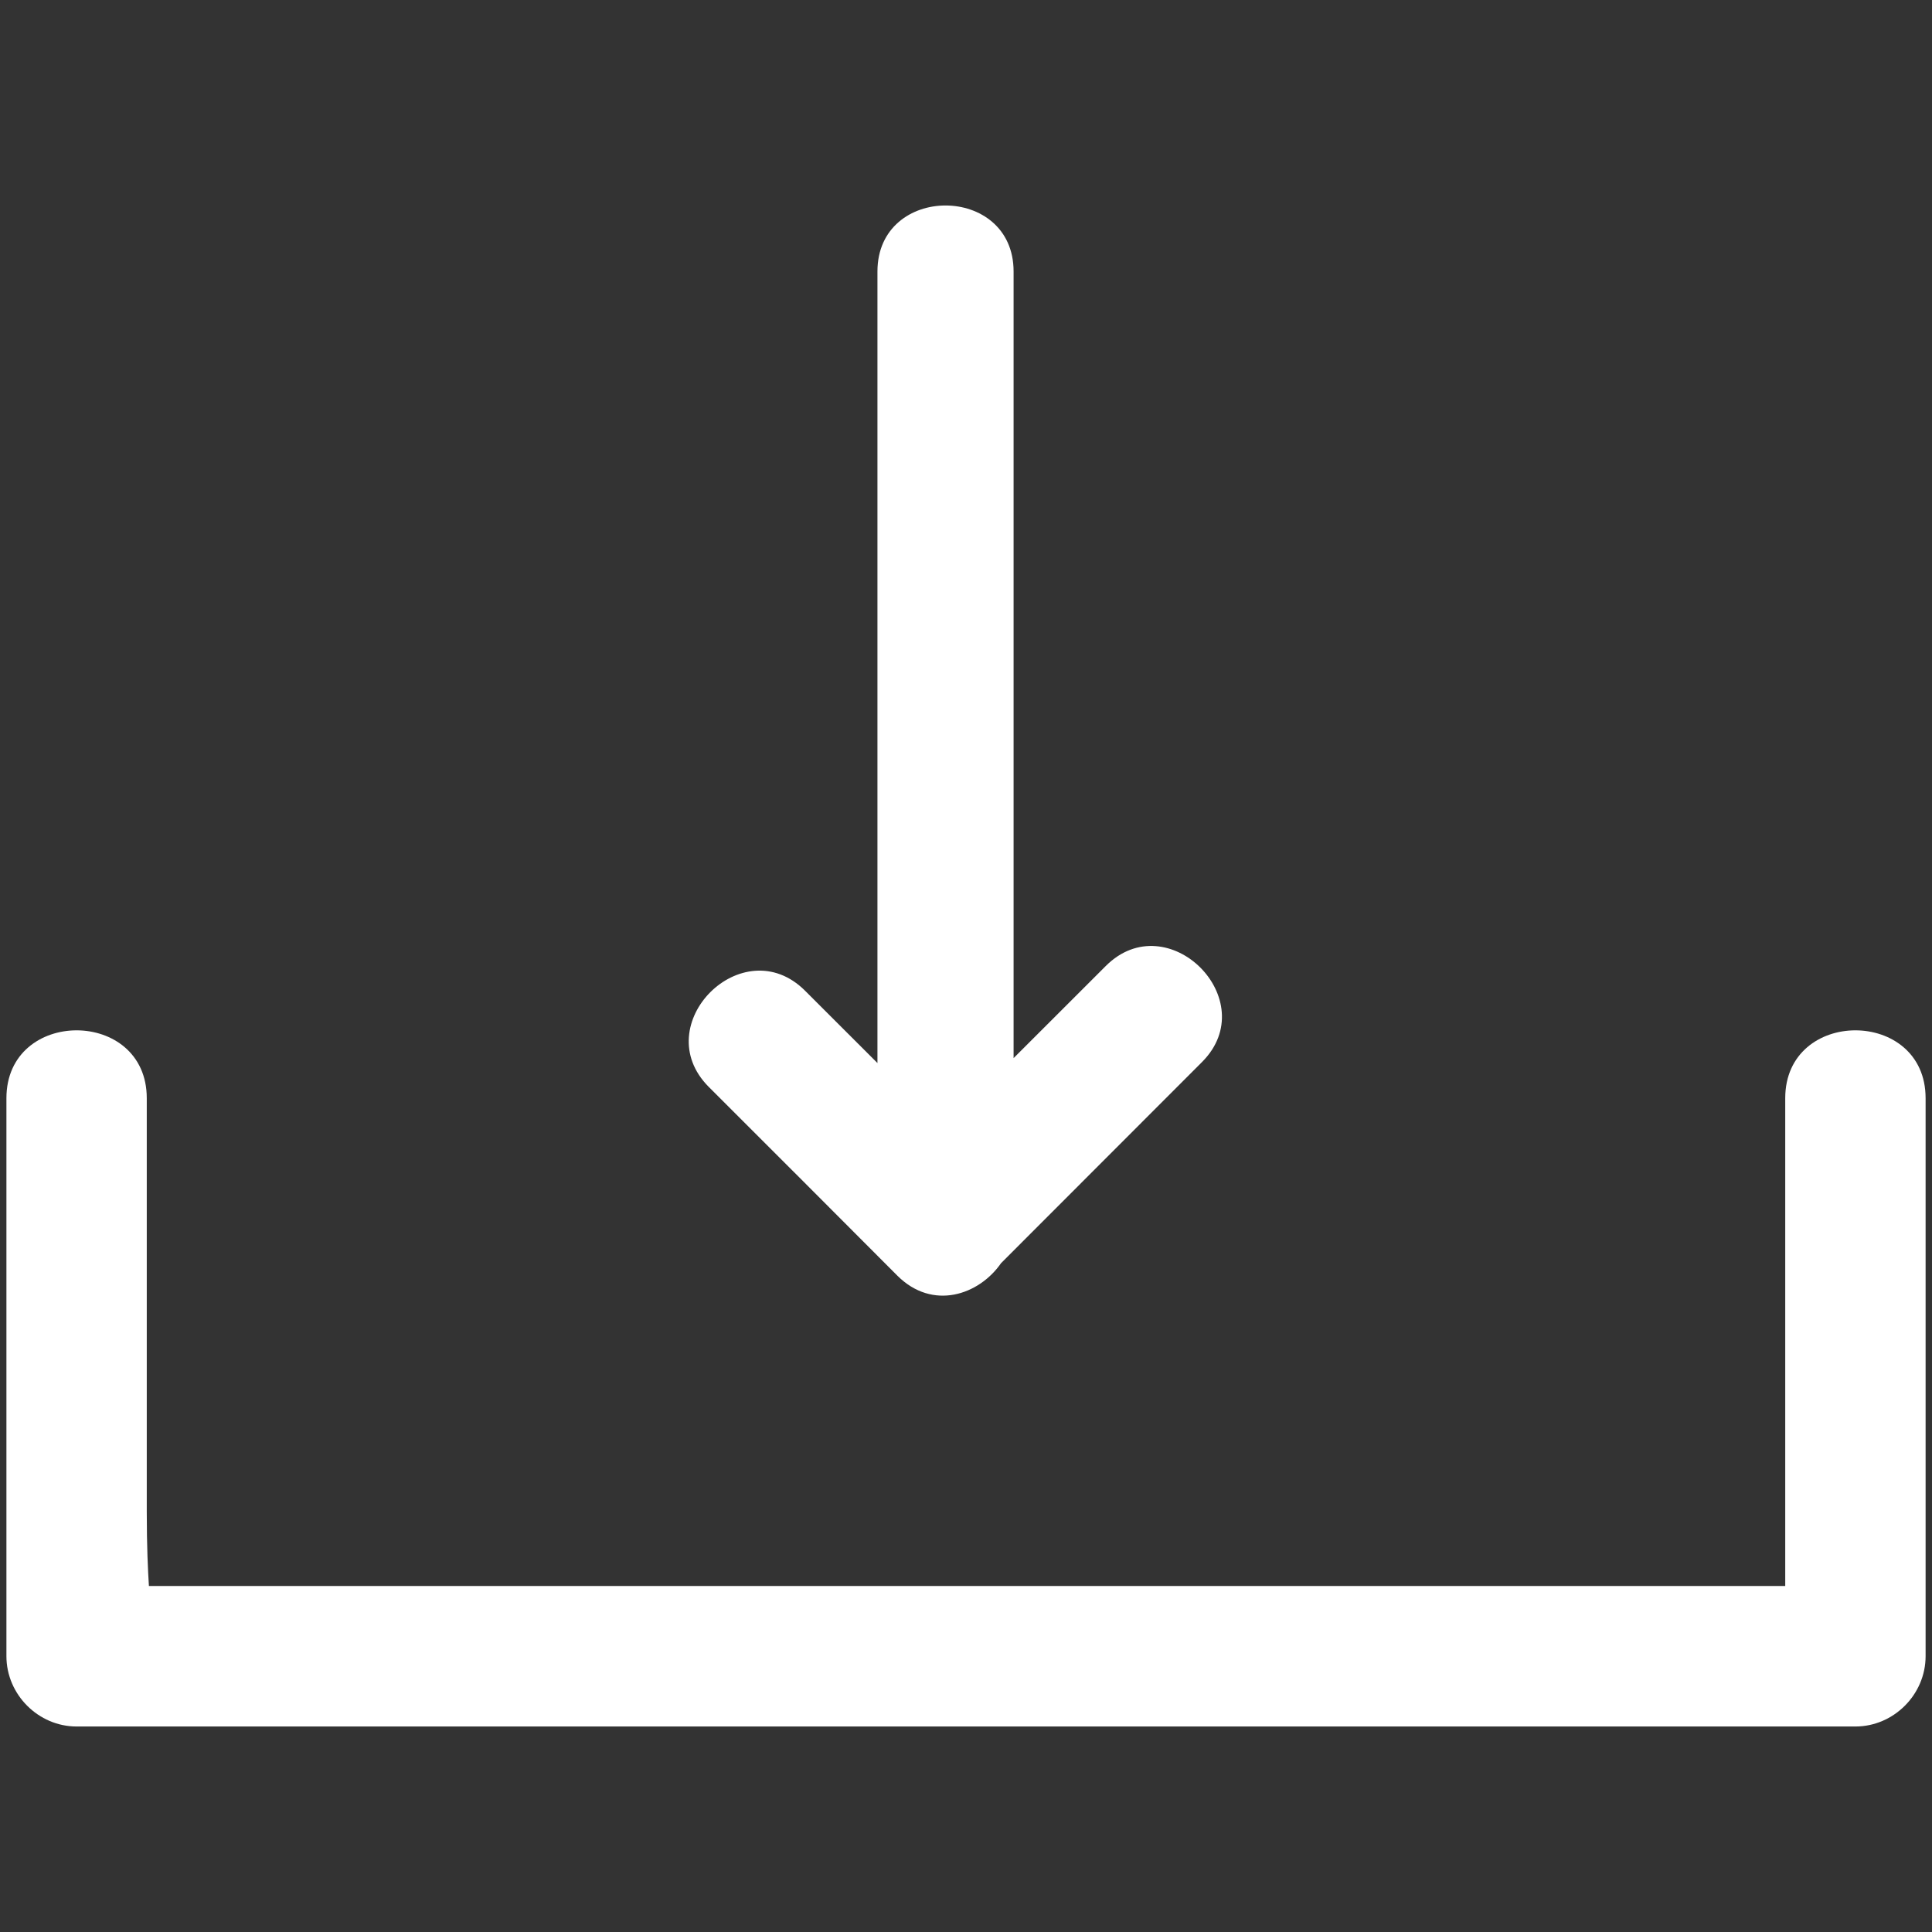 <?xml version="1.0" encoding="utf-8"?>
<!-- Generator: Adobe Illustrator 16.0.0, SVG Export Plug-In . SVG Version: 6.00 Build 0)  -->
<!DOCTYPE svg PUBLIC "-//W3C//DTD SVG 1.1//EN" "http://www.w3.org/Graphics/SVG/1.1/DTD/svg11.dtd">
<svg version="1.1" id="Layer_1" xmlns="http://www.w3.org/2000/svg" xmlns:xlink="http://www.w3.org/1999/xlink" x="0px" y="0px"
	 width="90px" height="90px" viewBox="0 0 90 90" enable-background="new 0 0 90 90" xml:space="preserve">
<rect x="0" y="0" width="90" height="90" fill="#333333" stroke="none"/>
<g>
	<path fill="#FFFFFF" d="M83.163,51.159v16.212v6.511H45H6.937c-0.046-0.727-0.1-1.818-0.1-3.473v-19.25
		c0-4.216-6.538-4.216-6.538,0v25.992c0,1.788,1.487,3.276,3.27,3.276h82.863c1.783,0,3.27-1.488,3.27-3.276V51.159
		C89.701,46.943,83.163,46.943,83.163,51.159z"/>
	<path fill="#FFFFFF" d="M41.801,59.424c1.649,1.645,3.808,0.899,4.832-0.581c3.114-3.121,6.233-6.241,9.36-9.368
		C58.876,46.593,54.4,42.11,51.511,45c-1.43,1.433-2.862,2.861-4.294,4.291V12.646c0-4.098-6.342-4.098-6.342,0v36.875
		c-1.126-1.123-2.249-2.245-3.374-3.371c-2.897-2.89-7.373,1.585-4.483,4.484C35.951,53.558,38.875,56.491,41.801,59.424z"/>
</g>
</svg>
